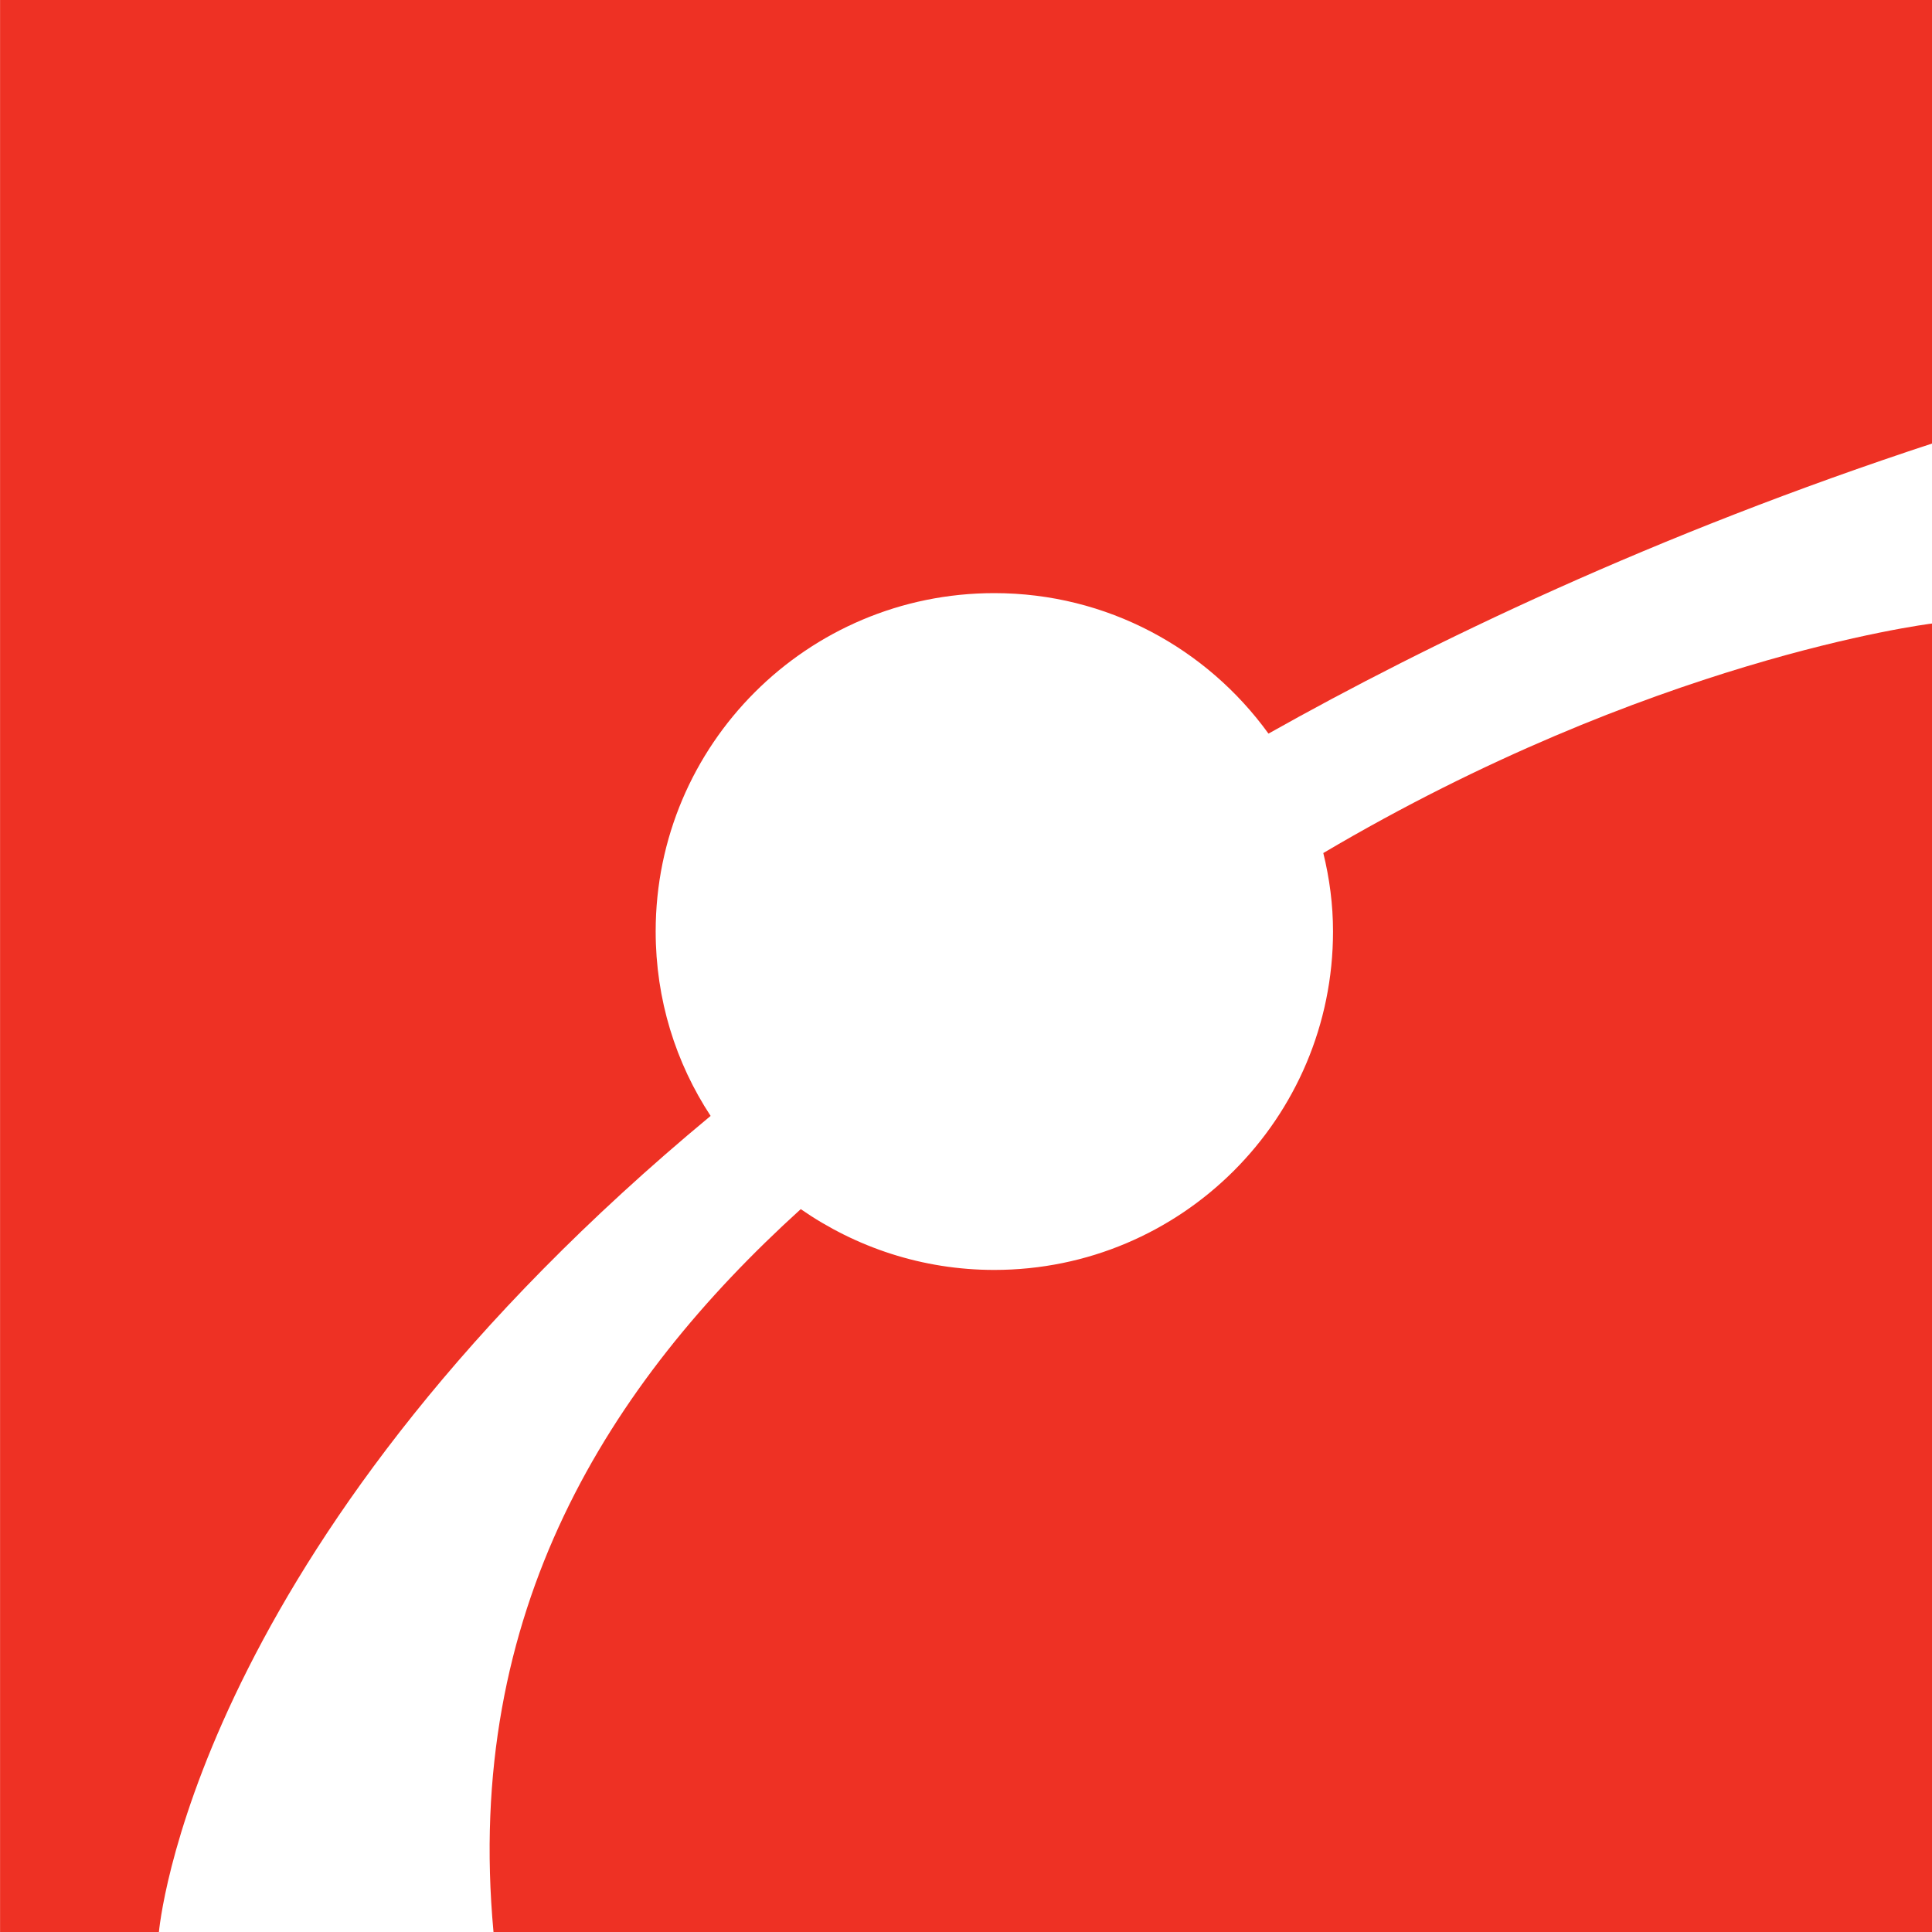 <svg width="32" height="32" viewBox="0 0 32 32" fill="none" xmlns="http://www.w3.org/2000/svg">
<rect x="0" y="0" width="32" height="32" fill="#333333" stroke="none"/>
<g clip-path="url(#clip0_4987_23210)">
<rect width="32" height="32" fill="white"/>
<path fill-rule="evenodd" clip-rule="evenodd" d="M22.079 15.427C22.079 18.524 19.568 21.034 16.468 21.034C15.277 21.034 14.174 20.659 13.263 20.027C10.075 22.919 7.682 26.693 8.174 32H32.035V10.323C31.84 10.345 27.312 10.94 21.918 14.129C22.021 14.548 22.079 14.982 22.079 15.427Z" fill="#EE3124"/>
<path fill-rule="evenodd" clip-rule="evenodd" d="M0.001 0V32H2.632C2.682 31.499 3.48 25.359 11.77 18.483C11.193 17.605 10.86 16.557 10.86 15.427C10.86 12.333 13.37 9.824 16.468 9.824C18.338 9.824 19.991 10.742 21.01 12.151C23.667 10.657 27.399 8.855 32.035 7.335V0H0.001Z" fill="#EE3124"/>
</g>
<defs>
<clipPath id="clip0_4987_23210">
<rect width="32" height="32" fill="white"/>
</clipPath>
</defs>
</svg>
